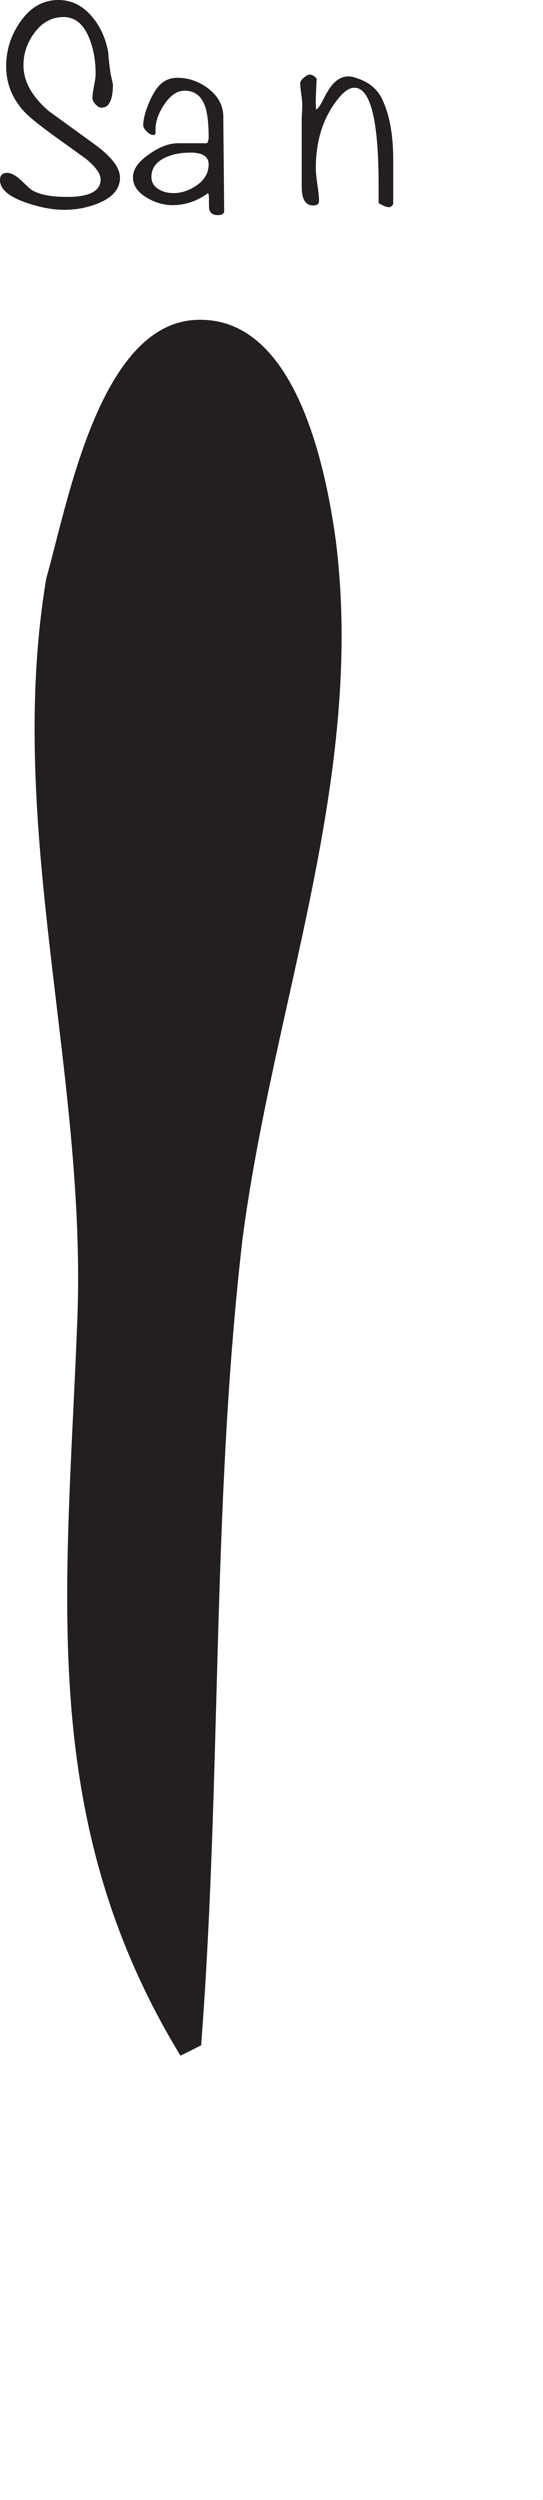 <?xml version="1.0" encoding="UTF-8"?>
<svg xmlns="http://www.w3.org/2000/svg" id="Layer_1" data-name="Layer 1" viewBox="0 0 210.34 968.03">
  <defs>
    <style>
      .cls-1 {
        fill: #231f20;
      }
    </style>
  </defs>
  <g>
    <path class="cls-1" d="M46.48,68.75c0,4.24-2.65,7.5-7.95,9.77-4.24,1.82-8.79,2.73-13.64,2.73-4.47,0-9.36-.91-14.66-2.73-6.82-2.35-10.23-5.26-10.23-8.75,0-1.89.91-2.84,2.73-2.84,1.44,0,3.11.83,5,2.5,2.65,2.5,4.09,3.83,4.32,3.98,2.88,1.89,7.54,2.84,13.98,2.84,8.64,0,12.95-2.27,12.95-6.82,0-2.12-1.86-4.73-5.57-7.84-.61-.45-3.45-2.5-8.52-6.14-8.11-5.76-13.22-9.77-15.34-12.05-4.77-5.07-7.16-10.98-7.16-17.73,0-6.21,1.78-11.89,5.34-17.05C11.67,2.88,16.63,0,22.61,0c5.07,0,9.43,2.16,13.07,6.48,3.18,3.79,5.26,8.37,6.25,13.75.07,1.82.38,4.58.91,8.3l.91,4.09c0,6.06-1.48,9.09-4.43,9.09-.76,0-1.53-.43-2.33-1.31-.8-.87-1.19-1.69-1.19-2.44,0-1.06.21-2.61.62-4.66.42-2.05.62-3.6.62-4.66,0-5.23-.83-9.85-2.48-13.86-2.18-5.45-5.49-8.18-9.92-8.18s-8.14,1.95-11.1,5.85c-2.97,3.9-4.45,8.16-4.45,12.78,0,6.21,3.25,12.12,9.74,17.73,5.97,4.32,11.97,8.68,18.01,13.07,6.42,4.7,9.63,8.94,9.63,12.73Z"></path>
    <path class="cls-1" d="M86.84,81.71c0,1.06-.83,1.59-2.5,1.59-1.82,0-2.92-.76-3.3-2.27-.08-.23-.11-1.7-.11-4.43,0-.76-.11-1.36-.34-1.82-4.24,3.11-8.83,4.66-13.75,4.66-3.41,0-6.7-.95-9.89-2.84-3.64-2.12-5.45-4.77-5.45-7.95s2.16-6.14,6.48-9.09c3.94-2.73,7.57-4.09,10.91-4.09h11.25c.45-.45.68-1.25.68-2.39,0-5.07-.42-8.9-1.25-11.48-1.36-4.32-4.05-6.48-8.07-6.48-2.88,0-5.53,1.82-7.95,5.45-2.2,3.33-3.3,6.52-3.3,9.55v1.25c0,.61-.3.91-.91.91-.76,0-1.59-.45-2.5-1.36s-1.36-1.7-1.36-2.39c0-2.12.64-4.79,1.93-8.01,1.29-3.22,2.69-5.66,4.2-7.33,1.89-2.05,4.24-3.07,7.05-3.07,4.32,0,8.3,1.36,11.93,4.09,3.86,2.95,5.83,6.52,5.91,10.68l.34,36.82ZM80.82,63.64c0-3.03-2.35-4.55-7.05-4.55-3.71,0-6.97.64-9.77,1.93-3.56,1.67-5.34,4.17-5.34,7.5,0,2.05.95,3.64,2.84,4.77,1.59.99,3.48,1.48,5.68,1.48,3.26,0,6.34-1.06,9.26-3.18,2.92-2.12,4.38-4.77,4.38-7.95Z"></path>
    <path class="cls-1" d="M152.34,78.98c-.43.83-1.04,1.25-1.82,1.25s-2.07-.53-3.86-1.59v-6.93c0-25.15-3.13-37.73-9.39-37.73-1.96,0-4.07,1.44-6.33,4.32-5.73,7.12-8.6,16.1-8.6,26.93,0,1.44.21,3.54.62,6.31.42,2.77.62,4.87.62,6.31,0,1.14-.77,1.7-2.31,1.7-2.93,0-4.4-2.39-4.4-7.16v-25.8c0-.68.04-1.67.11-2.95.07-1.29.11-2.27.11-2.95,0-.98-.13-2.42-.4-4.32-.27-1.89-.4-3.3-.4-4.2,0-.61.47-1.31,1.42-2.1.95-.8,1.69-1.19,2.22-1.19.98,0,1.89.53,2.73,1.59-.23,4.93-.34,7.8-.34,8.64,0,1.14.04,2.24.11,3.3.68-.23,1.59-1.48,2.73-3.75,1.44-2.88,2.65-4.85,3.64-5.91,1.82-2.12,3.9-3.18,6.25-3.18.91,0,2.27.34,4.09,1.02,4.09,1.52,7.01,4.02,8.75,7.5,2.95,5.99,4.43,13.9,4.43,23.75v17.16Z"></path>
  </g>
  <path class="cls-1" d="M209.91,968c-.57,0-.57.03,0,.03s.57-.03,0-.03Z"></path>
  <path class="cls-1" d="M77.91,792.02c8-104,4-208,16-312,12-92,48-180,36-272-4-28-16-88-56-84-36,4-48,72-56,100-16,96,16,192,12,288-4,104-16,192,40,284"></path>
</svg>
